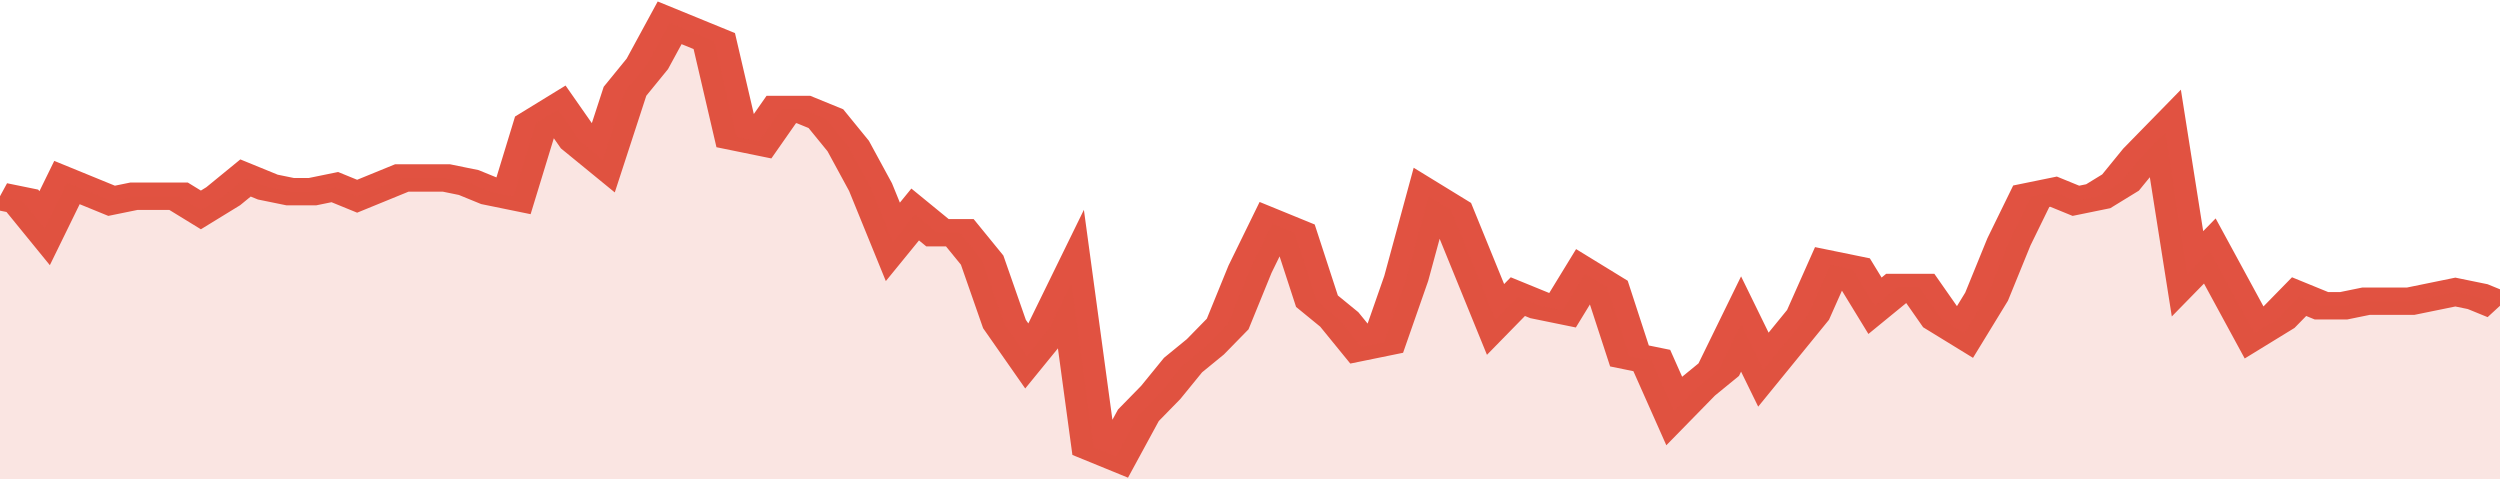 <svg xmlns="http://www.w3.org/2000/svg" viewBox="0 0 336 105" width="120" height="23" preserveAspectRatio="none">
				 <polyline fill="none" stroke="#E15241" stroke-width="6" points="0, 43 3, 44 6, 50 9, 40 12, 42 15, 44 18, 43 21, 43 24, 43 27, 46 30, 43 33, 39 36, 41 39, 42 42, 42 45, 41 48, 43 51, 41 54, 39 57, 39 60, 39 63, 40 66, 42 69, 43 72, 27 75, 24 78, 31 81, 35 84, 20 87, 14 90, 5 93, 7 96, 9 99, 30 102, 31 105, 24 108, 24 111, 26 114, 32 117, 41 120, 53 123, 47 126, 51 129, 51 132, 57 135, 71 138, 78 141, 72 144, 62 147, 98 150, 100 153, 91 156, 86 159, 80 162, 76 165, 71 168, 59 171, 49 174, 51 177, 66 180, 70 183, 76 186, 75 189, 61 192, 43 195, 46 198, 58 201, 70 204, 65 207, 67 210, 68 213, 60 216, 63 219, 78 222, 79 225, 90 228, 85 231, 81 234, 71 237, 81 240, 75 243, 69 246, 58 249, 59 252, 67 255, 63 258, 63 261, 70 264, 73 267, 65 270, 53 273, 43 276, 42 279, 44 282, 43 285, 40 288, 34 291, 29 294, 60 297, 55 300, 64 303, 73 306, 70 309, 65 312, 67 315, 67 318, 66 321, 66 324, 66 327, 65 330, 64 333, 65 336, 67 336, 67 "> </polyline>
				 <polygon fill="#E15241" opacity="0.15" points="0, 105 0, 43 3, 44 6, 50 9, 40 12, 42 15, 44 18, 43 21, 43 24, 43 27, 46 30, 43 33, 39 36, 41 39, 42 42, 42 45, 41 48, 43 51, 41 54, 39 57, 39 60, 39 63, 40 66, 42 69, 43 72, 27 75, 24 78, 31 81, 35 84, 20 87, 14 90, 5 93, 7 96, 9 99, 30 102, 31 105, 24 108, 24 111, 26 114, 32 117, 41 120, 53 123, 47 126, 51 129, 51 132, 57 135, 71 138, 78 141, 72 144, 62 147, 98 150, 100 153, 91 156, 86 159, 80 162, 76 165, 71 168, 59 171, 49 174, 51 177, 66 180, 70 183, 76 186, 75 189, 61 192, 43 195, 46 198, 58 201, 70 204, 65 207, 67 210, 68 213, 60 216, 63 219, 78 222, 79 225, 90 228, 85 231, 81 234, 71 237, 81 240, 75 243, 69 246, 58 249, 59 252, 67 255, 63 258, 63 261, 70 264, 73 267, 65 270, 53 273, 43 276, 42 279, 44 282, 43 285, 40 288, 34 291, 29 294, 60 297, 55 300, 64 303, 73 306, 70 309, 65 312, 67 315, 67 318, 66 321, 66 324, 66 327, 65 330, 64 333, 65 336, 67 336, 105 "></polygon>
			</svg>